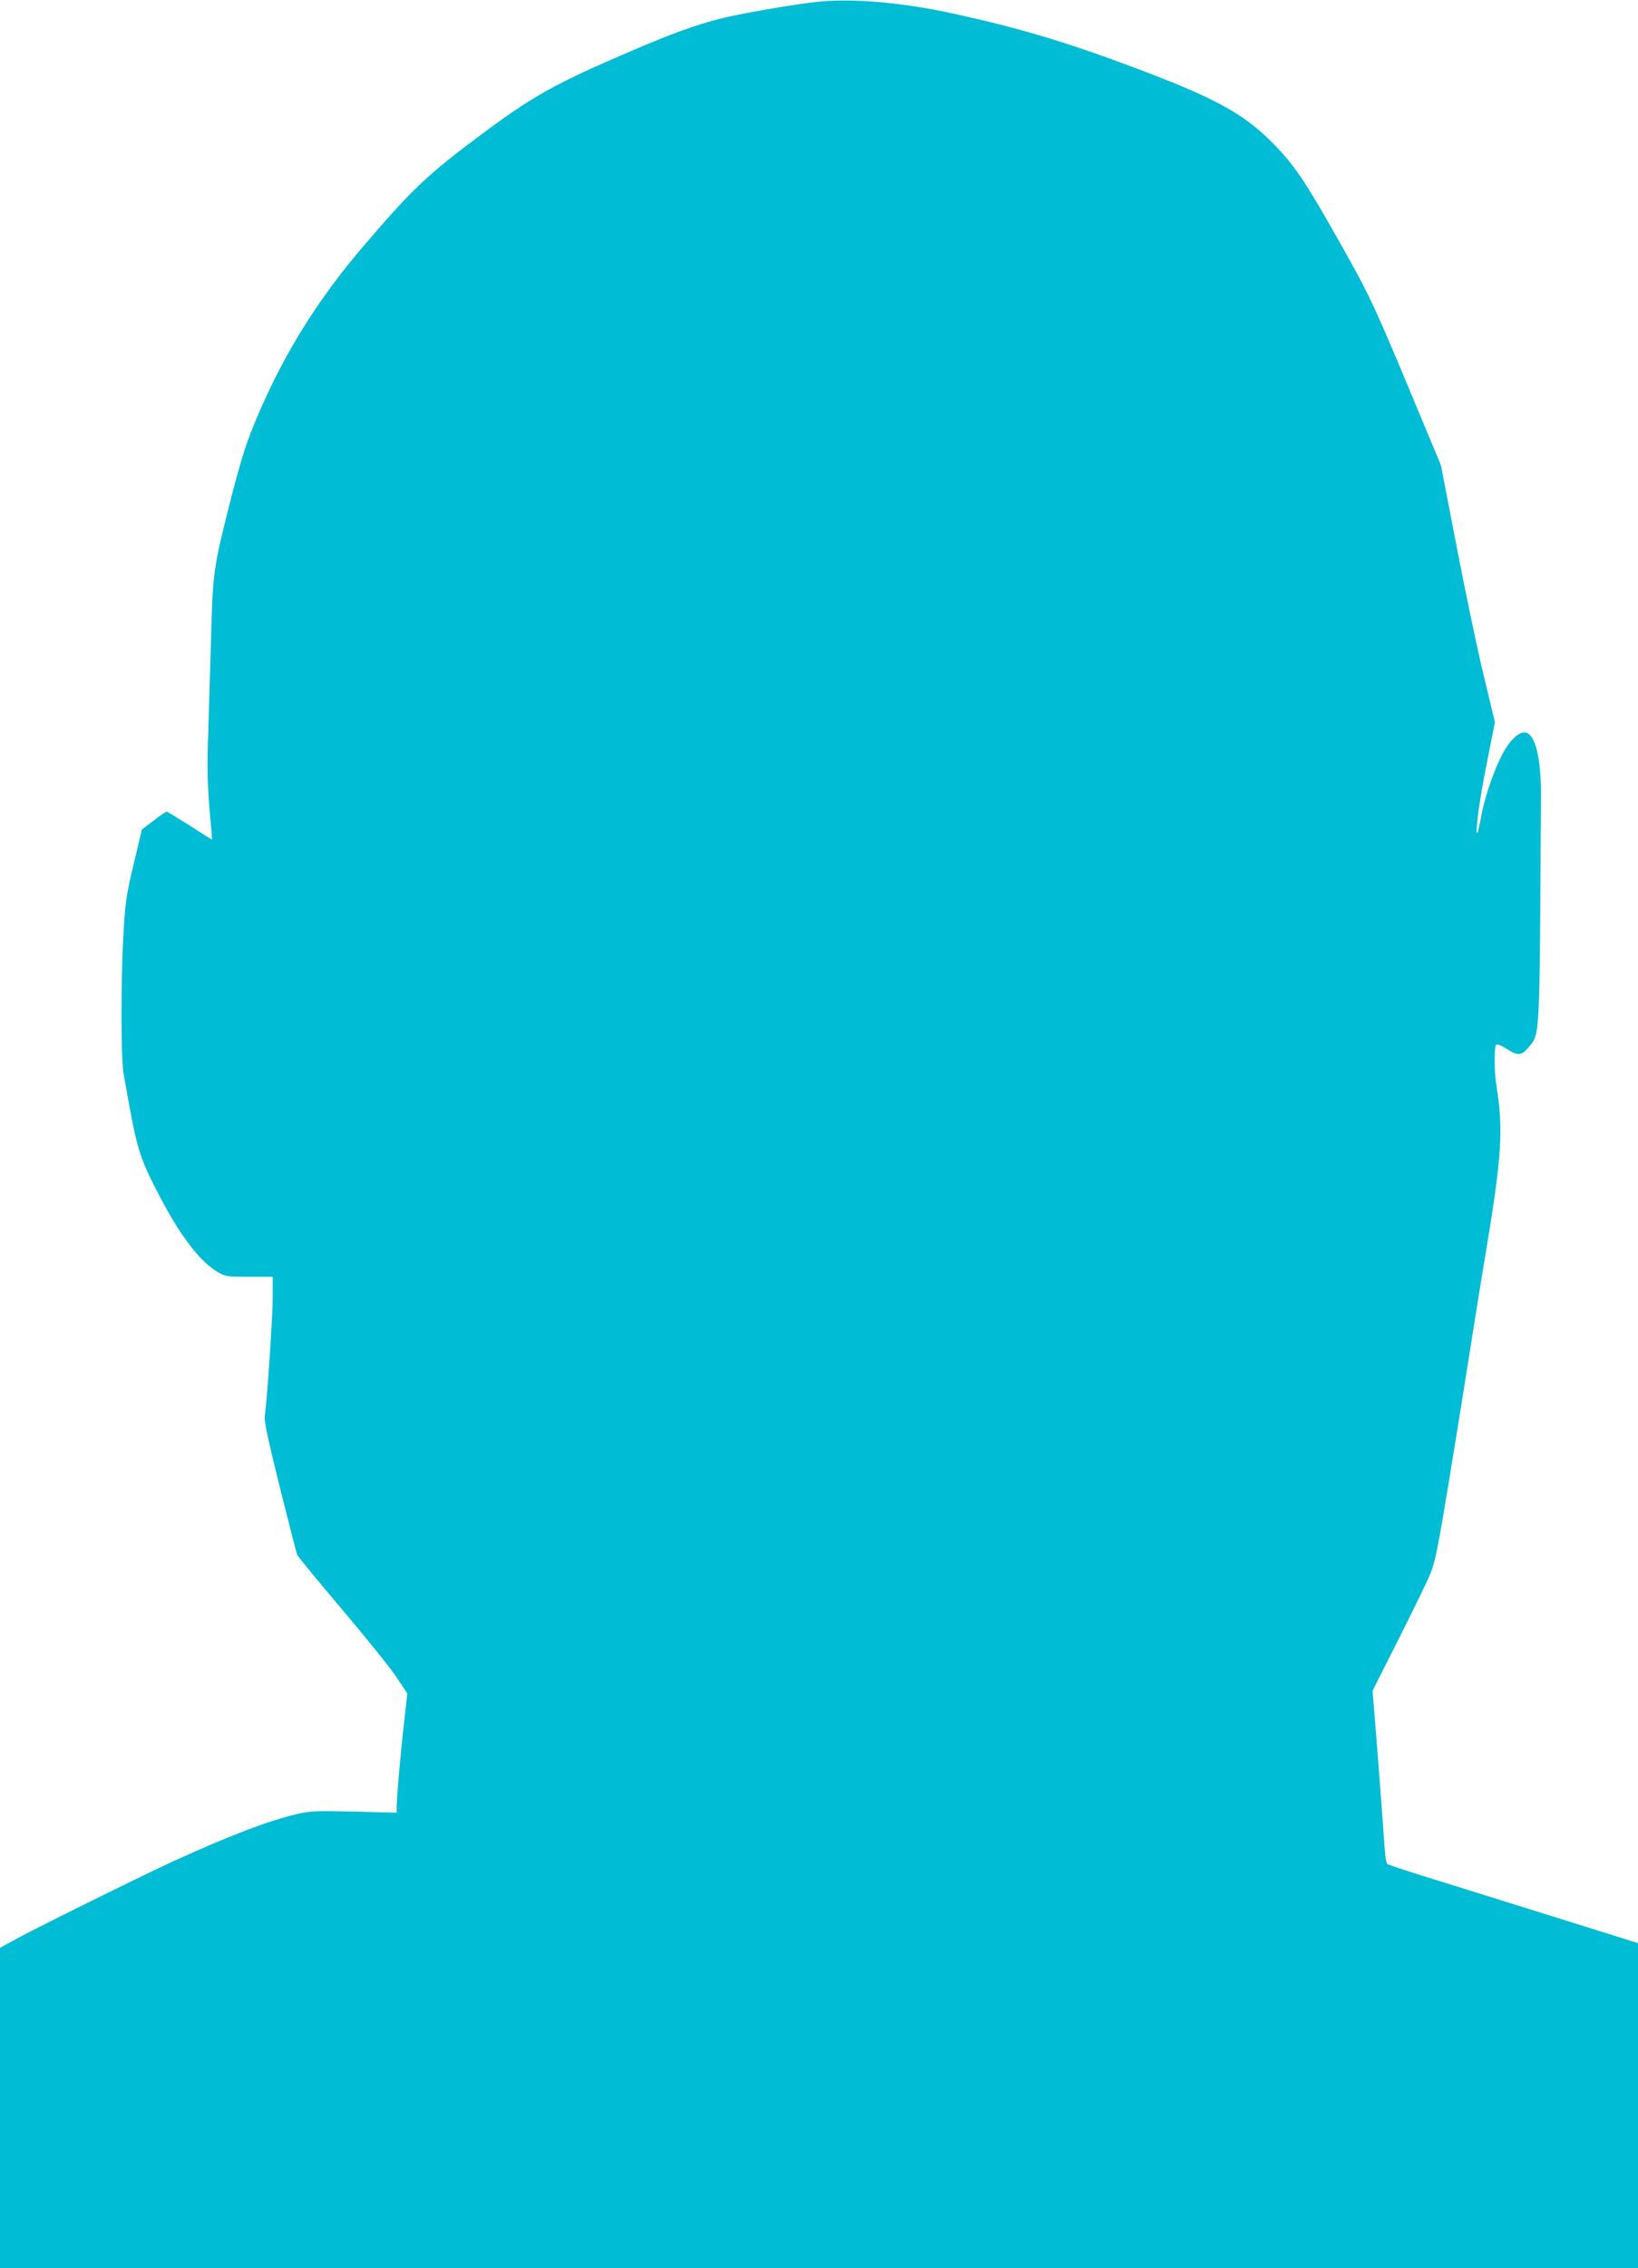 <?xml version="1.0" standalone="no"?>
<!DOCTYPE svg PUBLIC "-//W3C//DTD SVG 20010904//EN"
 "http://www.w3.org/TR/2001/REC-SVG-20010904/DTD/svg10.dtd">
<svg version="1.0" xmlns="http://www.w3.org/2000/svg"
 width="925pt" height="1280pt" viewBox="0 0 925 1280"
 preserveAspectRatio="xMidYMid meet">
<g transform="translate(0,1280) scale(0.1,-0.1)"
fill="#00bcd4" stroke="none">
<path d="M4610 12789 c-133 -14 -435 -67 -541 -94 -142 -36 -280 -86 -514
-187 -419 -179 -550 -252 -845 -473 -295 -220 -381 -301 -649 -614 -260 -301
-454 -611 -605 -965 -63 -146 -95 -248 -155 -482 -98 -390 -99 -395 -110 -809
-6 -204 -14 -458 -17 -565 -4 -139 -1 -244 9 -365 9 -93 15 -171 14 -172 -2
-1 -58 34 -125 78 -68 43 -127 79 -131 79 -5 0 -38 -23 -74 -51 l-66 -50 -45
-191 c-40 -164 -48 -215 -57 -367 -17 -263 -17 -730 -1 -821 78 -442 84 -460
206 -695 113 -218 226 -365 325 -423 44 -26 53 -27 179 -27 l132 0 0 -118 c0
-106 -31 -574 -45 -669 -4 -27 20 -138 85 -400 50 -200 94 -372 99 -383 5 -11
118 -148 251 -305 133 -157 271 -328 306 -380 l64 -96 -19 -174 c-20 -172 -41
-418 -41 -471 l0 -28 -238 6 c-205 5 -248 4 -317 -12 -155 -34 -389 -123 -715
-272 -188 -87 -794 -386 -907 -450 l-63 -35 0 -904 0 -904 4625 0 4625 0 0
918 0 917 -518 162 c-284 89 -600 187 -702 219 -102 32 -190 61 -196 66 -6 4
-14 58 -17 120 -4 62 -20 281 -36 485 l-30 372 148 293 c81 161 162 327 179
369 26 62 44 152 106 530 41 250 91 560 111 689 20 129 65 410 101 625 84 507
94 664 55 905 -14 84 -14 227 -1 235 6 4 32 -7 59 -24 62 -40 83 -39 121 7 68
82 64 11 72 1427 1 199 -30 334 -82 350 -30 10 -74 -22 -113 -82 -51 -77 -115
-250 -139 -373 -11 -58 -22 -107 -25 -110 -15 -14 11 185 53 392 l46 233 -65
270 c-36 149 -104 475 -152 725 l-88 455 -194 465 c-170 406 -211 494 -320
690 -248 444 -308 535 -443 670 -164 164 -332 254 -800 428 -372 139 -644 219
-1009 298 -282 61 -567 85 -761 63z"/>
</g>
</svg>
